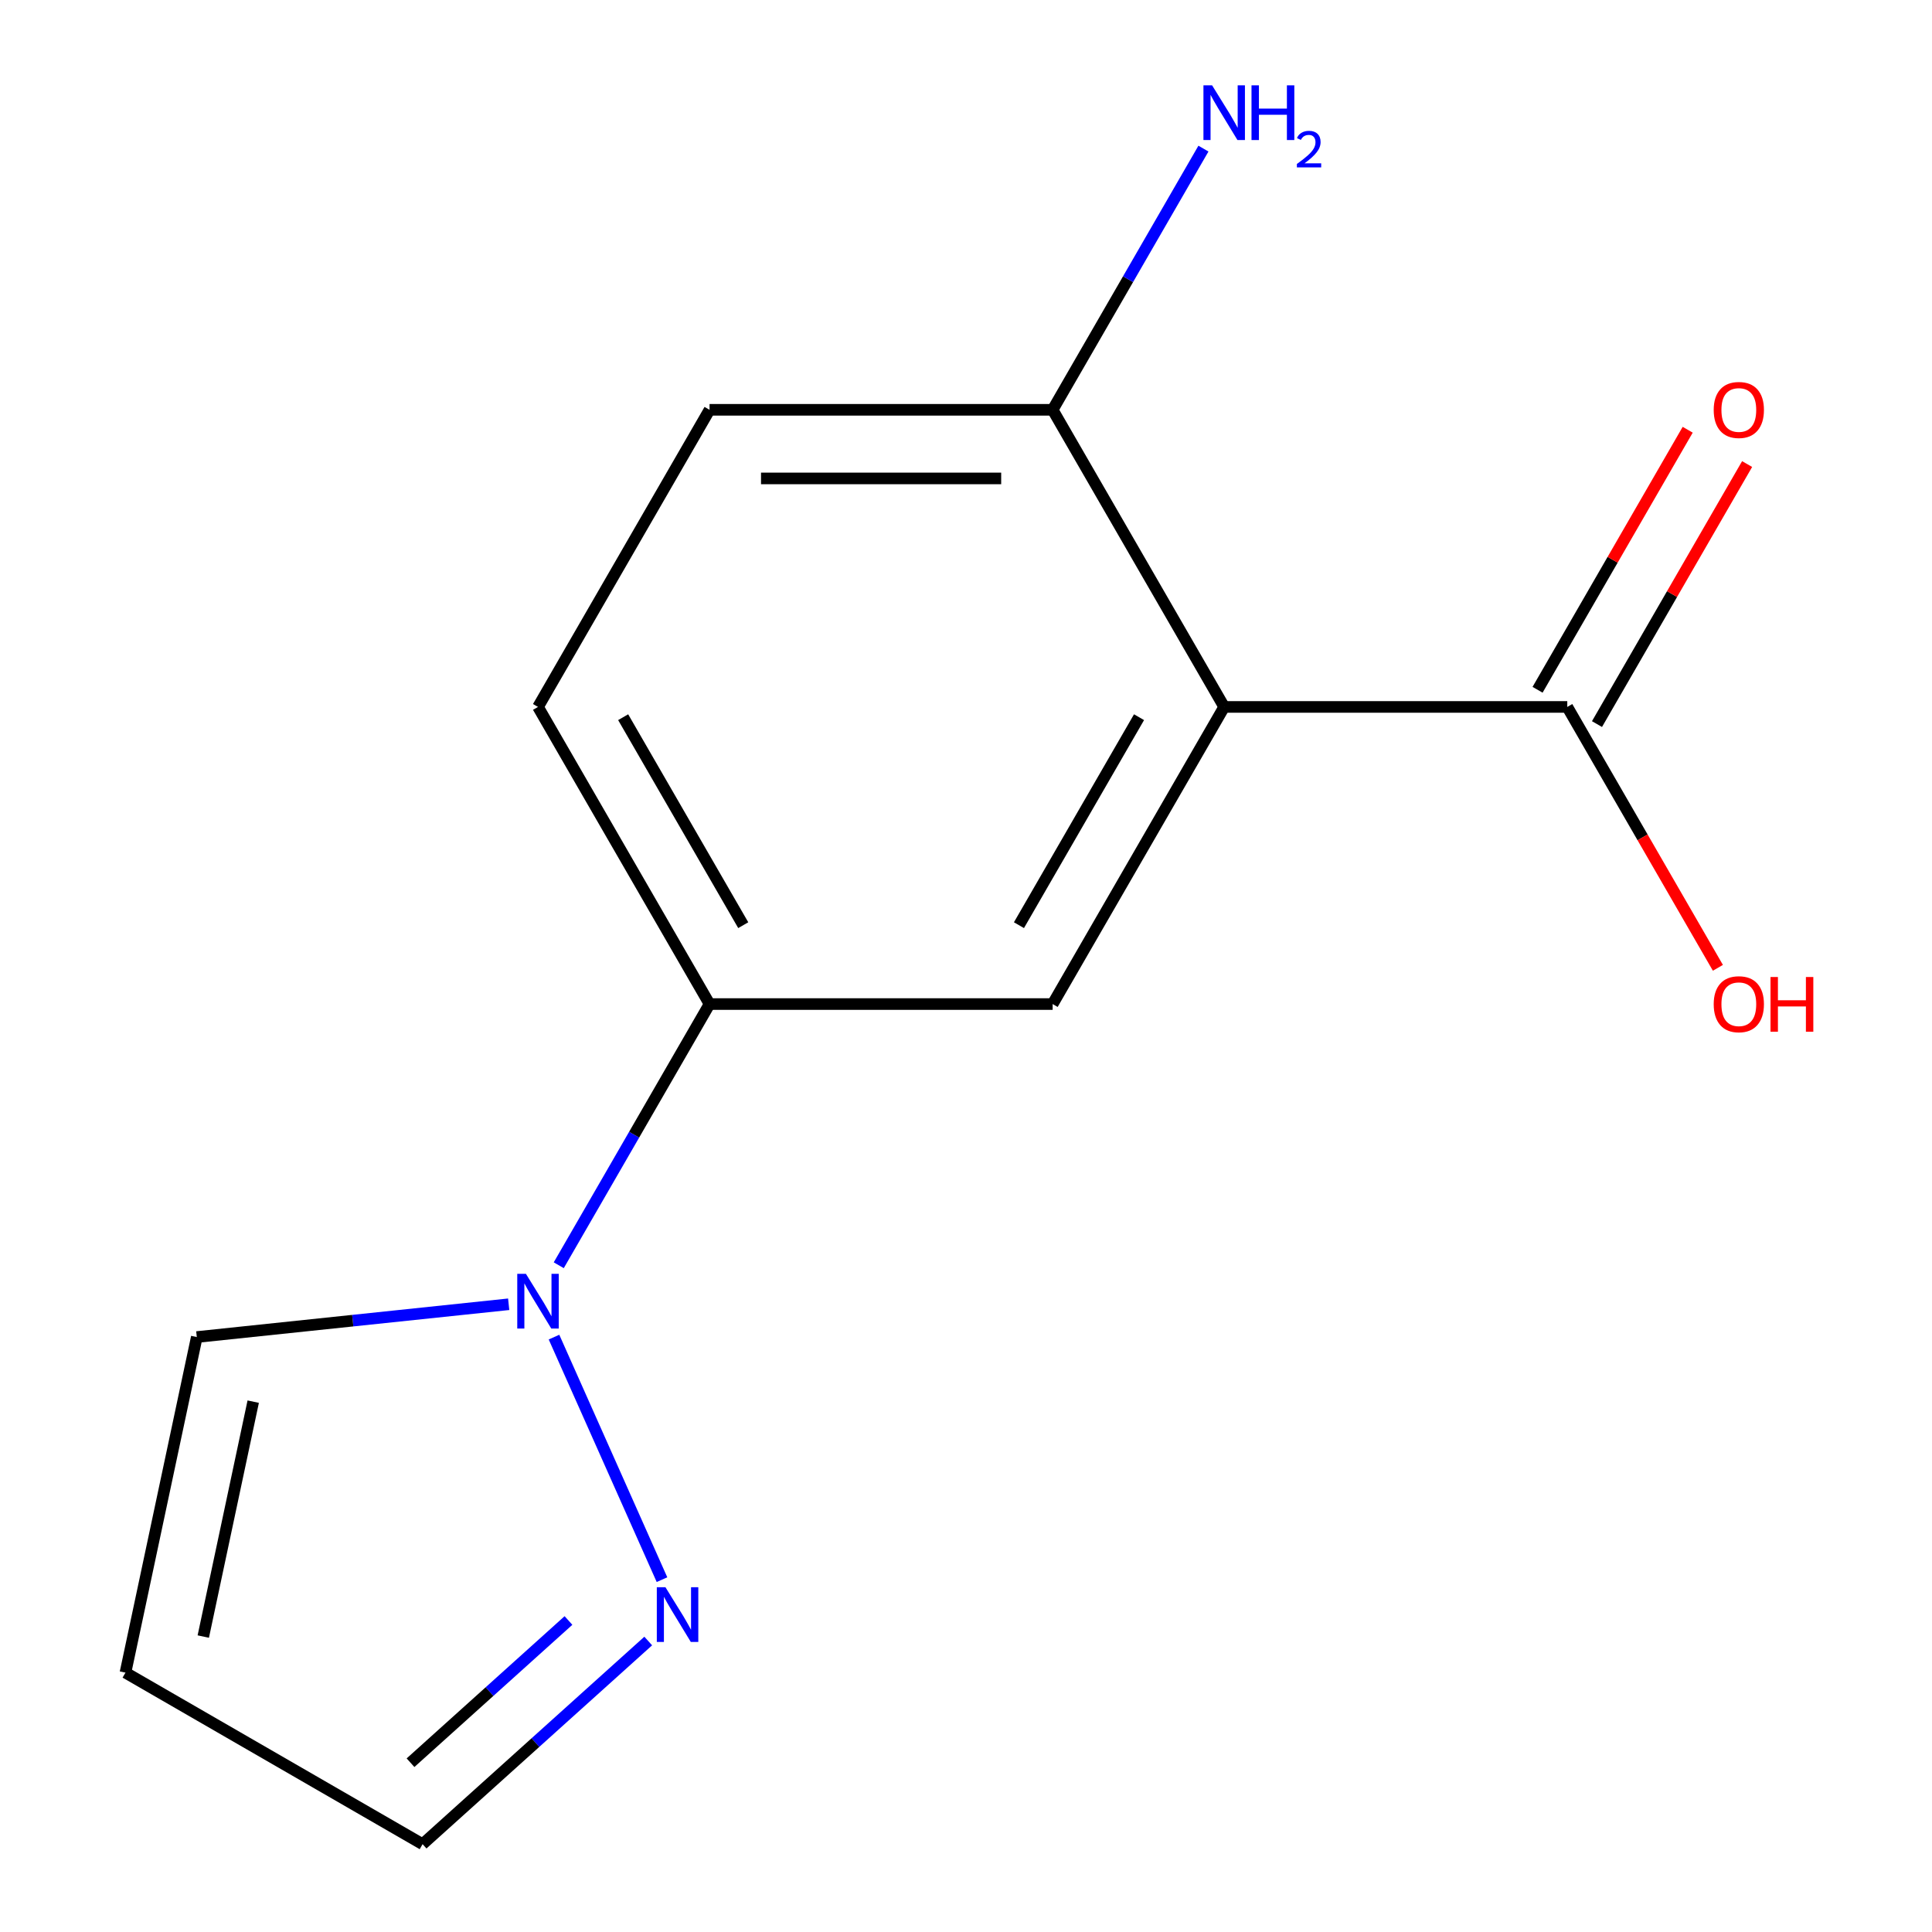 <?xml version='1.0' encoding='iso-8859-1'?>
<svg version='1.1' baseProfile='full'
              xmlns='http://www.w3.org/2000/svg'
                      xmlns:rdkit='http://www.rdkit.org/xml'
                      xmlns:xlink='http://www.w3.org/1999/xlink'
                  xml:space='preserve'
width='1000px' height='1000px' viewBox='0 0 1000 1000'>
<!-- END OF HEADER -->
<rect style='opacity:1.0;fill:#FFFFFF;stroke:none' width='1000' height='1000' x='0' y='0'> </rect>
<path class='bond-1' d='M 633.638,365.907 L 544.846,519.698' style='fill:none;fill-rule:evenodd;stroke:#000000;stroke-width:6px;stroke-linecap:butt;stroke-linejoin:miter;stroke-opacity:1' />
<path class='bond-1' d='M 589.561,371.217 L 527.407,478.871' style='fill:none;fill-rule:evenodd;stroke:#000000;stroke-width:6px;stroke-linecap:butt;stroke-linejoin:miter;stroke-opacity:1' />
<path class='bond-2' d='M 633.638,365.907 L 811.22,365.907' style='fill:none;fill-rule:evenodd;stroke:#000000;stroke-width:6px;stroke-linecap:butt;stroke-linejoin:miter;stroke-opacity:1' />
<path class='bond-5' d='M 633.638,365.907 L 544.846,212.116' style='fill:none;fill-rule:evenodd;stroke:#000000;stroke-width:6px;stroke-linecap:butt;stroke-linejoin:miter;stroke-opacity:1' />
<path class='bond-0' d='M 289.211,654.89 L 328.237,587.294' style='fill:none;fill-rule:evenodd;stroke:#0000FF;stroke-width:6px;stroke-linecap:butt;stroke-linejoin:miter;stroke-opacity:1' />
<path class='bond-0' d='M 328.237,587.294 L 367.263,519.698' style='fill:none;fill-rule:evenodd;stroke:#000000;stroke-width:6px;stroke-linecap:butt;stroke-linejoin:miter;stroke-opacity:1' />
<path class='bond-3' d='M 286.753,692.089 L 342.647,817.629' style='fill:none;fill-rule:evenodd;stroke:#0000FF;stroke-width:6px;stroke-linecap:butt;stroke-linejoin:miter;stroke-opacity:1' />
<path class='bond-6' d='M 263.293,675.085 L 182.577,683.568' style='fill:none;fill-rule:evenodd;stroke:#0000FF;stroke-width:6px;stroke-linecap:butt;stroke-linejoin:miter;stroke-opacity:1' />
<path class='bond-6' d='M 182.577,683.568 L 101.862,692.052' style='fill:none;fill-rule:evenodd;stroke:#000000;stroke-width:6px;stroke-linecap:butt;stroke-linejoin:miter;stroke-opacity:1' />
<path class='bond-4' d='M 544.846,519.698 L 367.263,519.698' style='fill:none;fill-rule:evenodd;stroke:#000000;stroke-width:6px;stroke-linecap:butt;stroke-linejoin:miter;stroke-opacity:1' />
<path class='bond-8' d='M 826.6,374.786 L 865.453,307.49' style='fill:none;fill-rule:evenodd;stroke:#000000;stroke-width:6px;stroke-linecap:butt;stroke-linejoin:miter;stroke-opacity:1' />
<path class='bond-8' d='M 865.453,307.49 L 904.306,240.195' style='fill:none;fill-rule:evenodd;stroke:#FF0000;stroke-width:6px;stroke-linecap:butt;stroke-linejoin:miter;stroke-opacity:1' />
<path class='bond-8' d='M 795.841,357.028 L 834.695,289.732' style='fill:none;fill-rule:evenodd;stroke:#000000;stroke-width:6px;stroke-linecap:butt;stroke-linejoin:miter;stroke-opacity:1' />
<path class='bond-8' d='M 834.695,289.732 L 873.548,222.436' style='fill:none;fill-rule:evenodd;stroke:#FF0000;stroke-width:6px;stroke-linecap:butt;stroke-linejoin:miter;stroke-opacity:1' />
<path class='bond-12' d='M 811.22,365.907 L 850.201,433.423' style='fill:none;fill-rule:evenodd;stroke:#000000;stroke-width:6px;stroke-linecap:butt;stroke-linejoin:miter;stroke-opacity:1' />
<path class='bond-12' d='M 850.201,433.423 L 889.181,500.939' style='fill:none;fill-rule:evenodd;stroke:#FF0000;stroke-width:6px;stroke-linecap:butt;stroke-linejoin:miter;stroke-opacity:1' />
<path class='bond-9' d='M 335.522,849.387 L 277.127,901.966' style='fill:none;fill-rule:evenodd;stroke:#0000FF;stroke-width:6px;stroke-linecap:butt;stroke-linejoin:miter;stroke-opacity:1' />
<path class='bond-9' d='M 277.127,901.966 L 218.732,954.545' style='fill:none;fill-rule:evenodd;stroke:#000000;stroke-width:6px;stroke-linecap:butt;stroke-linejoin:miter;stroke-opacity:1' />
<path class='bond-9' d='M 294.238,838.767 L 253.362,875.572' style='fill:none;fill-rule:evenodd;stroke:#0000FF;stroke-width:6px;stroke-linecap:butt;stroke-linejoin:miter;stroke-opacity:1' />
<path class='bond-9' d='M 253.362,875.572 L 212.485,912.378' style='fill:none;fill-rule:evenodd;stroke:#000000;stroke-width:6px;stroke-linecap:butt;stroke-linejoin:miter;stroke-opacity:1' />
<path class='bond-14' d='M 367.263,519.698 L 278.472,365.907' style='fill:none;fill-rule:evenodd;stroke:#000000;stroke-width:6px;stroke-linecap:butt;stroke-linejoin:miter;stroke-opacity:1' />
<path class='bond-14' d='M 384.703,478.871 L 322.549,371.217' style='fill:none;fill-rule:evenodd;stroke:#000000;stroke-width:6px;stroke-linecap:butt;stroke-linejoin:miter;stroke-opacity:1' />
<path class='bond-11' d='M 544.846,212.116 L 367.263,212.116' style='fill:none;fill-rule:evenodd;stroke:#000000;stroke-width:6px;stroke-linecap:butt;stroke-linejoin:miter;stroke-opacity:1' />
<path class='bond-11' d='M 518.209,247.632 L 393.901,247.632' style='fill:none;fill-rule:evenodd;stroke:#000000;stroke-width:6px;stroke-linecap:butt;stroke-linejoin:miter;stroke-opacity:1' />
<path class='bond-13' d='M 544.846,212.116 L 583.873,144.52' style='fill:none;fill-rule:evenodd;stroke:#000000;stroke-width:6px;stroke-linecap:butt;stroke-linejoin:miter;stroke-opacity:1' />
<path class='bond-13' d='M 583.873,144.52 L 622.899,76.924' style='fill:none;fill-rule:evenodd;stroke:#0000FF;stroke-width:6px;stroke-linecap:butt;stroke-linejoin:miter;stroke-opacity:1' />
<path class='bond-7' d='M 101.862,692.052 L 64.941,865.754' style='fill:none;fill-rule:evenodd;stroke:#000000;stroke-width:6px;stroke-linecap:butt;stroke-linejoin:miter;stroke-opacity:1' />
<path class='bond-7' d='M 131.064,725.492 L 105.219,847.083' style='fill:none;fill-rule:evenodd;stroke:#000000;stroke-width:6px;stroke-linecap:butt;stroke-linejoin:miter;stroke-opacity:1' />
<path class='bond-15' d='M 64.941,865.754 L 218.732,954.545' style='fill:none;fill-rule:evenodd;stroke:#000000;stroke-width:6px;stroke-linecap:butt;stroke-linejoin:miter;stroke-opacity:1' />
<path class='bond-10' d='M 278.472,365.907 L 367.263,212.116' style='fill:none;fill-rule:evenodd;stroke:#000000;stroke-width:6px;stroke-linecap:butt;stroke-linejoin:miter;stroke-opacity:1' />
<path  class='atom-1' d='M 272.212 659.329
L 281.492 674.329
Q 282.412 675.809, 283.892 678.489
Q 285.372 681.169, 285.452 681.329
L 285.452 659.329
L 289.212 659.329
L 289.212 687.649
L 285.332 687.649
L 275.372 671.249
Q 274.212 669.329, 272.972 667.129
Q 271.772 664.929, 271.412 664.249
L 271.412 687.649
L 267.732 687.649
L 267.732 659.329
L 272.212 659.329
' fill='#0000FF'/>
<path  class='atom-4' d='M 344.442 821.559
L 353.722 836.559
Q 354.642 838.039, 356.122 840.719
Q 357.602 843.399, 357.682 843.559
L 357.682 821.559
L 361.442 821.559
L 361.442 849.879
L 357.562 849.879
L 347.602 833.479
Q 346.442 831.559, 345.202 829.359
Q 344.002 827.159, 343.642 826.479
L 343.642 849.879
L 339.962 849.879
L 339.962 821.559
L 344.442 821.559
' fill='#0000FF'/>
<path  class='atom-9' d='M 887.012 212.196
Q 887.012 205.396, 890.372 201.596
Q 893.732 197.796, 900.012 197.796
Q 906.292 197.796, 909.652 201.596
Q 913.012 205.396, 913.012 212.196
Q 913.012 219.076, 909.612 222.996
Q 906.212 226.876, 900.012 226.876
Q 893.772 226.876, 890.372 222.996
Q 887.012 219.116, 887.012 212.196
M 900.012 223.676
Q 904.332 223.676, 906.652 220.796
Q 909.012 217.876, 909.012 212.196
Q 909.012 206.636, 906.652 203.836
Q 904.332 200.996, 900.012 200.996
Q 895.692 200.996, 893.332 203.796
Q 891.012 206.596, 891.012 212.196
Q 891.012 217.916, 893.332 220.796
Q 895.692 223.676, 900.012 223.676
' fill='#FF0000'/>
<path  class='atom-13' d='M 887.012 519.778
Q 887.012 512.978, 890.372 509.178
Q 893.732 505.378, 900.012 505.378
Q 906.292 505.378, 909.652 509.178
Q 913.012 512.978, 913.012 519.778
Q 913.012 526.658, 909.612 530.578
Q 906.212 534.458, 900.012 534.458
Q 893.772 534.458, 890.372 530.578
Q 887.012 526.698, 887.012 519.778
M 900.012 531.258
Q 904.332 531.258, 906.652 528.378
Q 909.012 525.458, 909.012 519.778
Q 909.012 514.218, 906.652 511.418
Q 904.332 508.578, 900.012 508.578
Q 895.692 508.578, 893.332 511.378
Q 891.012 514.178, 891.012 519.778
Q 891.012 525.498, 893.332 528.378
Q 895.692 531.258, 900.012 531.258
' fill='#FF0000'/>
<path  class='atom-13' d='M 916.412 505.698
L 920.252 505.698
L 920.252 517.738
L 934.732 517.738
L 934.732 505.698
L 938.572 505.698
L 938.572 534.018
L 934.732 534.018
L 934.732 520.938
L 920.252 520.938
L 920.252 534.018
L 916.412 534.018
L 916.412 505.698
' fill='#FF0000'/>
<path  class='atom-14' d='M 627.378 44.165
L 636.658 59.165
Q 637.578 60.645, 639.058 63.325
Q 640.538 66.005, 640.618 66.165
L 640.618 44.165
L 644.378 44.165
L 644.378 72.485
L 640.498 72.485
L 630.538 56.085
Q 629.378 54.165, 628.138 51.965
Q 626.938 49.765, 626.578 49.085
L 626.578 72.485
L 622.898 72.485
L 622.898 44.165
L 627.378 44.165
' fill='#0000FF'/>
<path  class='atom-14' d='M 647.778 44.165
L 651.618 44.165
L 651.618 56.205
L 666.098 56.205
L 666.098 44.165
L 669.938 44.165
L 669.938 72.485
L 666.098 72.485
L 666.098 59.405
L 651.618 59.405
L 651.618 72.485
L 647.778 72.485
L 647.778 44.165
' fill='#0000FF'/>
<path  class='atom-14' d='M 671.31 71.491
Q 671.997 69.722, 673.634 68.746
Q 675.27 67.742, 677.541 67.742
Q 680.366 67.742, 681.95 69.273
Q 683.534 70.805, 683.534 73.524
Q 683.534 76.296, 681.474 78.883
Q 679.442 81.47, 675.218 84.533
L 683.85 84.533
L 683.85 86.645
L 671.258 86.645
L 671.258 84.876
Q 674.742 82.394, 676.802 80.546
Q 678.887 78.698, 679.89 77.035
Q 680.894 75.372, 680.894 73.656
Q 680.894 71.861, 679.996 70.858
Q 679.098 69.854, 677.541 69.854
Q 676.036 69.854, 675.033 70.462
Q 674.03 71.069, 673.317 72.415
L 671.31 71.491
' fill='#0000FF'/>
</svg>
